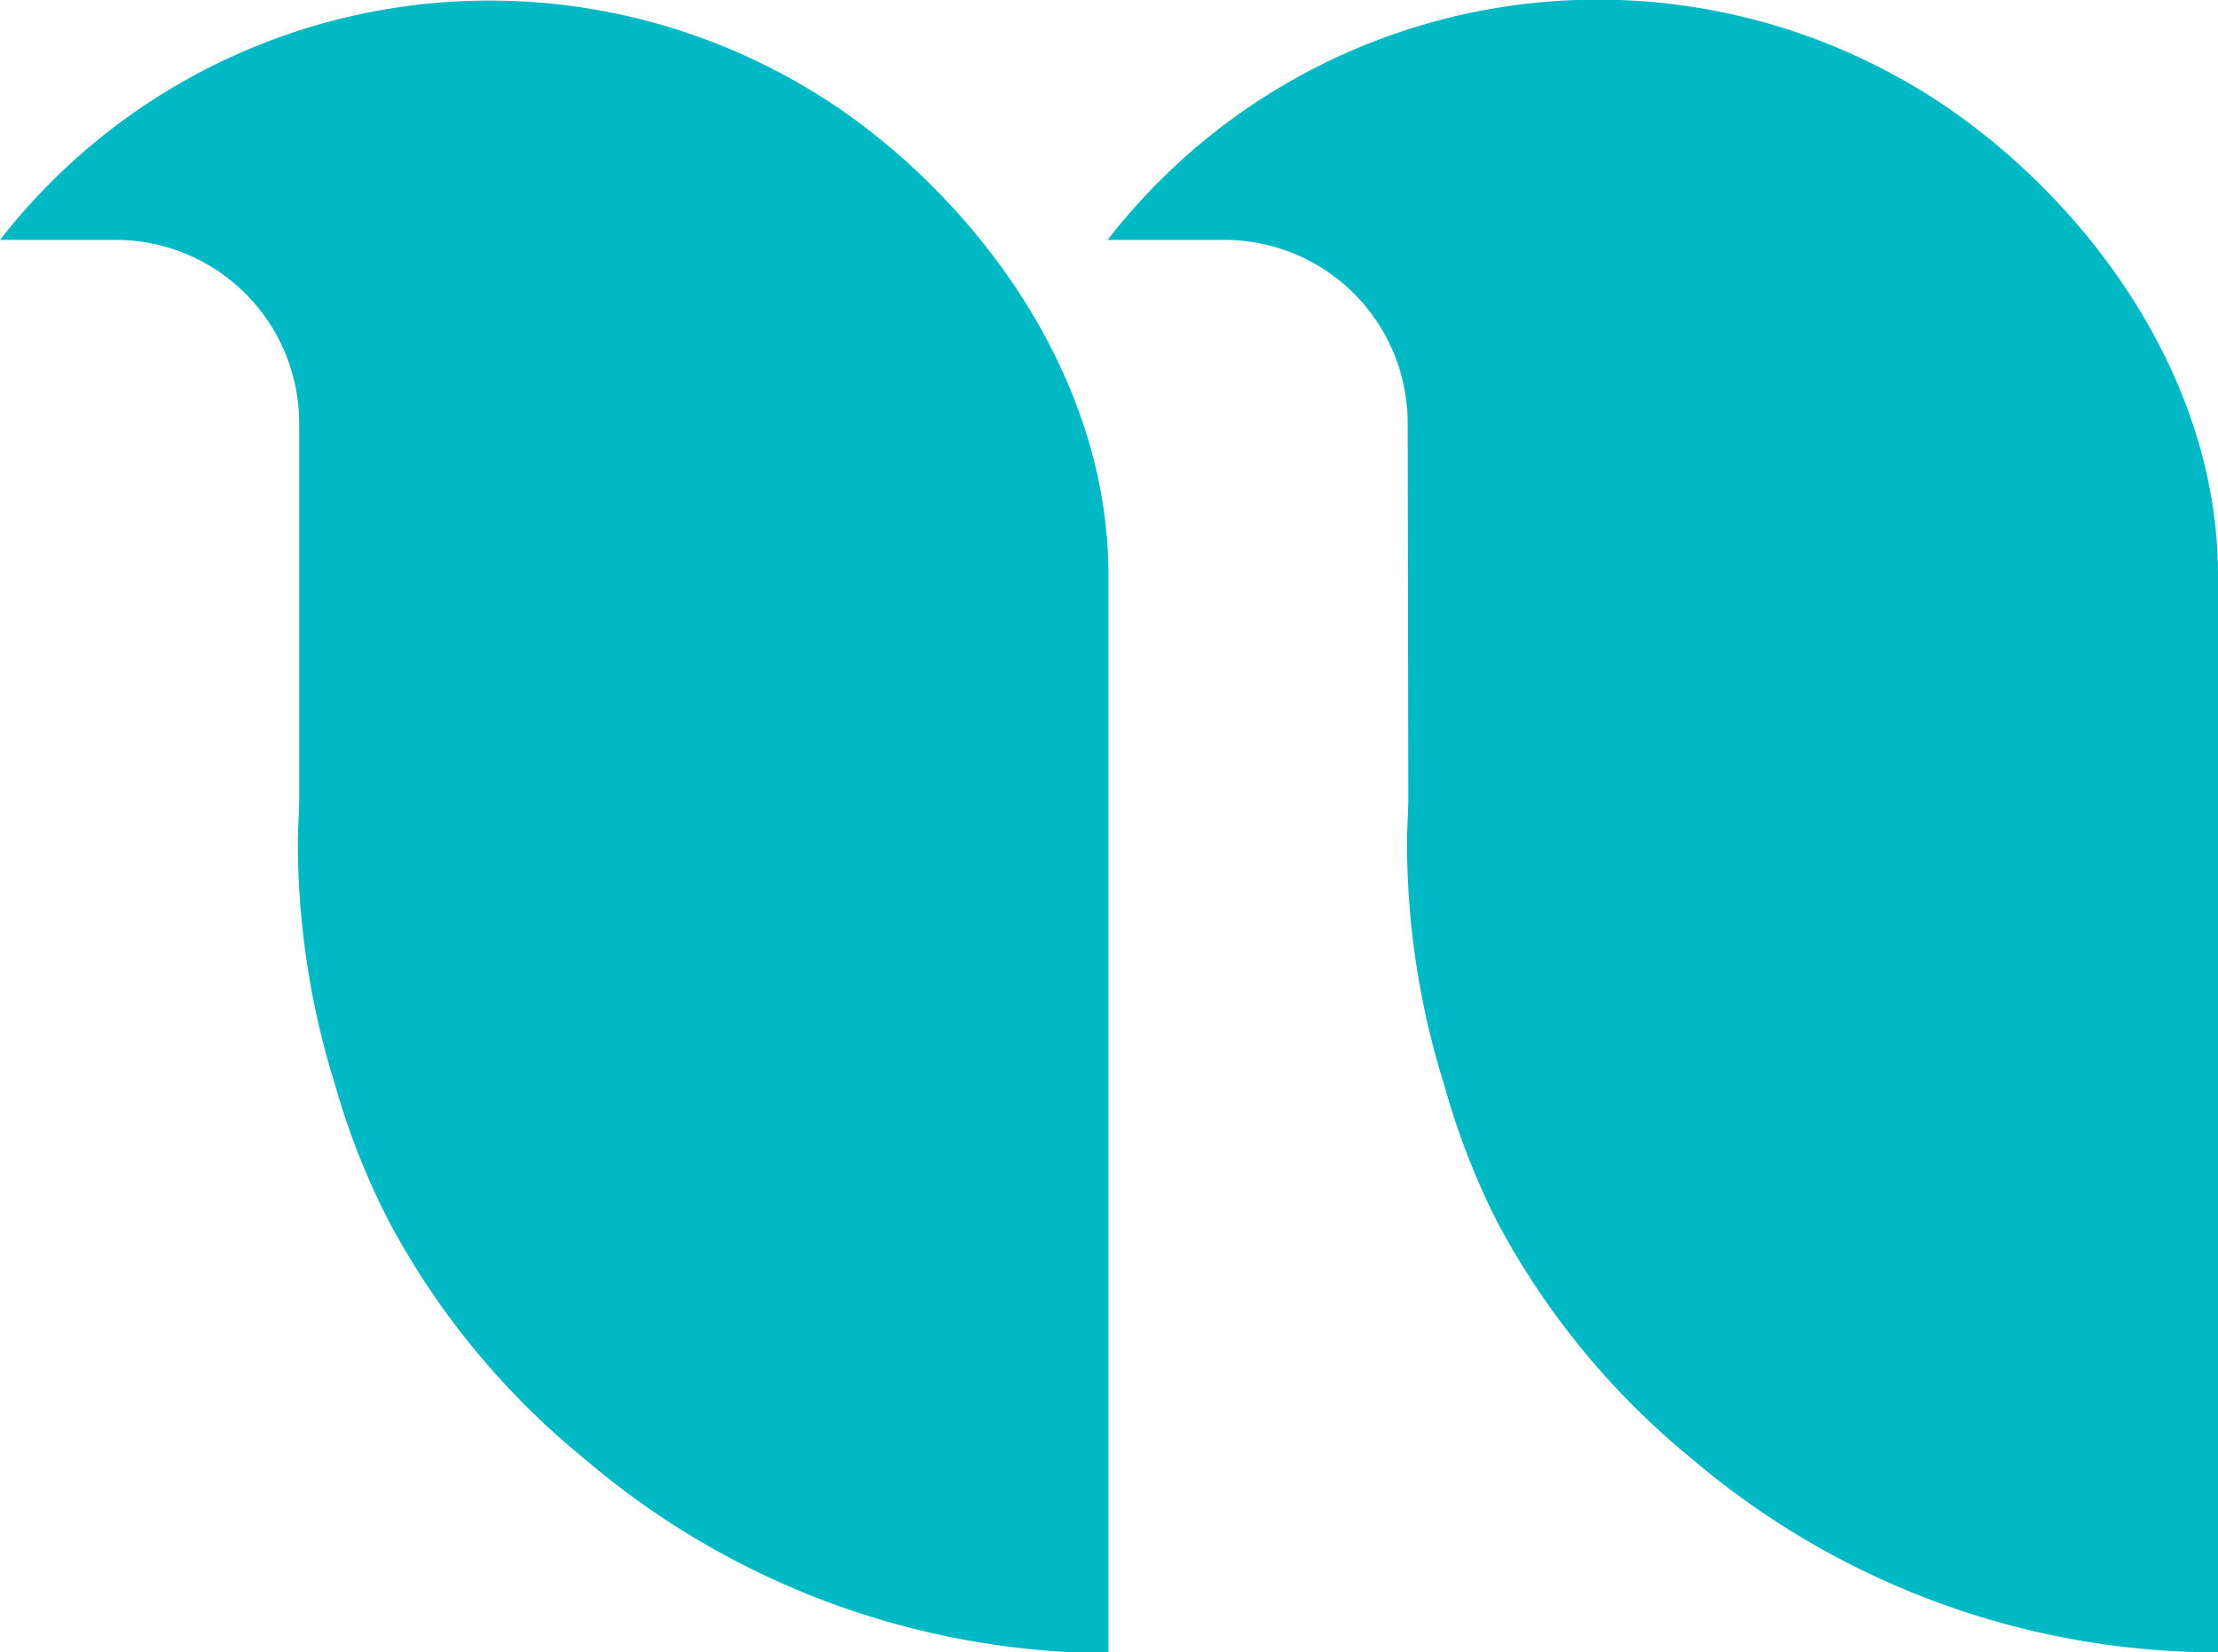<svg id="Layer_1" data-name="Layer 1" xmlns="http://www.w3.org/2000/svg" viewBox="0 0 102.53 76.38"><defs><style>.cls-1{fill:#00b9c5;}</style></defs><path class="cls-1" d="M13.83,36.85c0,.7-.06,1.39-.06,2.08a37.41,37.41,0,0,0,1.72,11.21A33.7,33.7,0,0,0,18,56.49a35.94,35.94,0,0,0,9,10.92,37.51,37.51,0,0,0,24.24,9V26.57c0-8.3-5-15.93-11.33-20.76A28.67,28.67,0,0,0,0,11.08H5.37a8.48,8.48,0,0,1,8.46,8.47Z" transform="translate(0 0.01)"/><path class="cls-1" d="M65.1,36.85c0,.7-.06,1.39-.06,2.08a37.41,37.41,0,0,0,1.72,11.21,34,34,0,0,0,2.48,6.39,35.94,35.94,0,0,0,9,10.92,37.51,37.51,0,0,0,24.29,8.92V26.57c0-8.3-5-15.93-11.33-20.76a28.67,28.67,0,0,0-40,5.27H56.6a8.47,8.47,0,0,1,8.47,8.47h0Z" transform="translate(0 0.01)"/></svg>